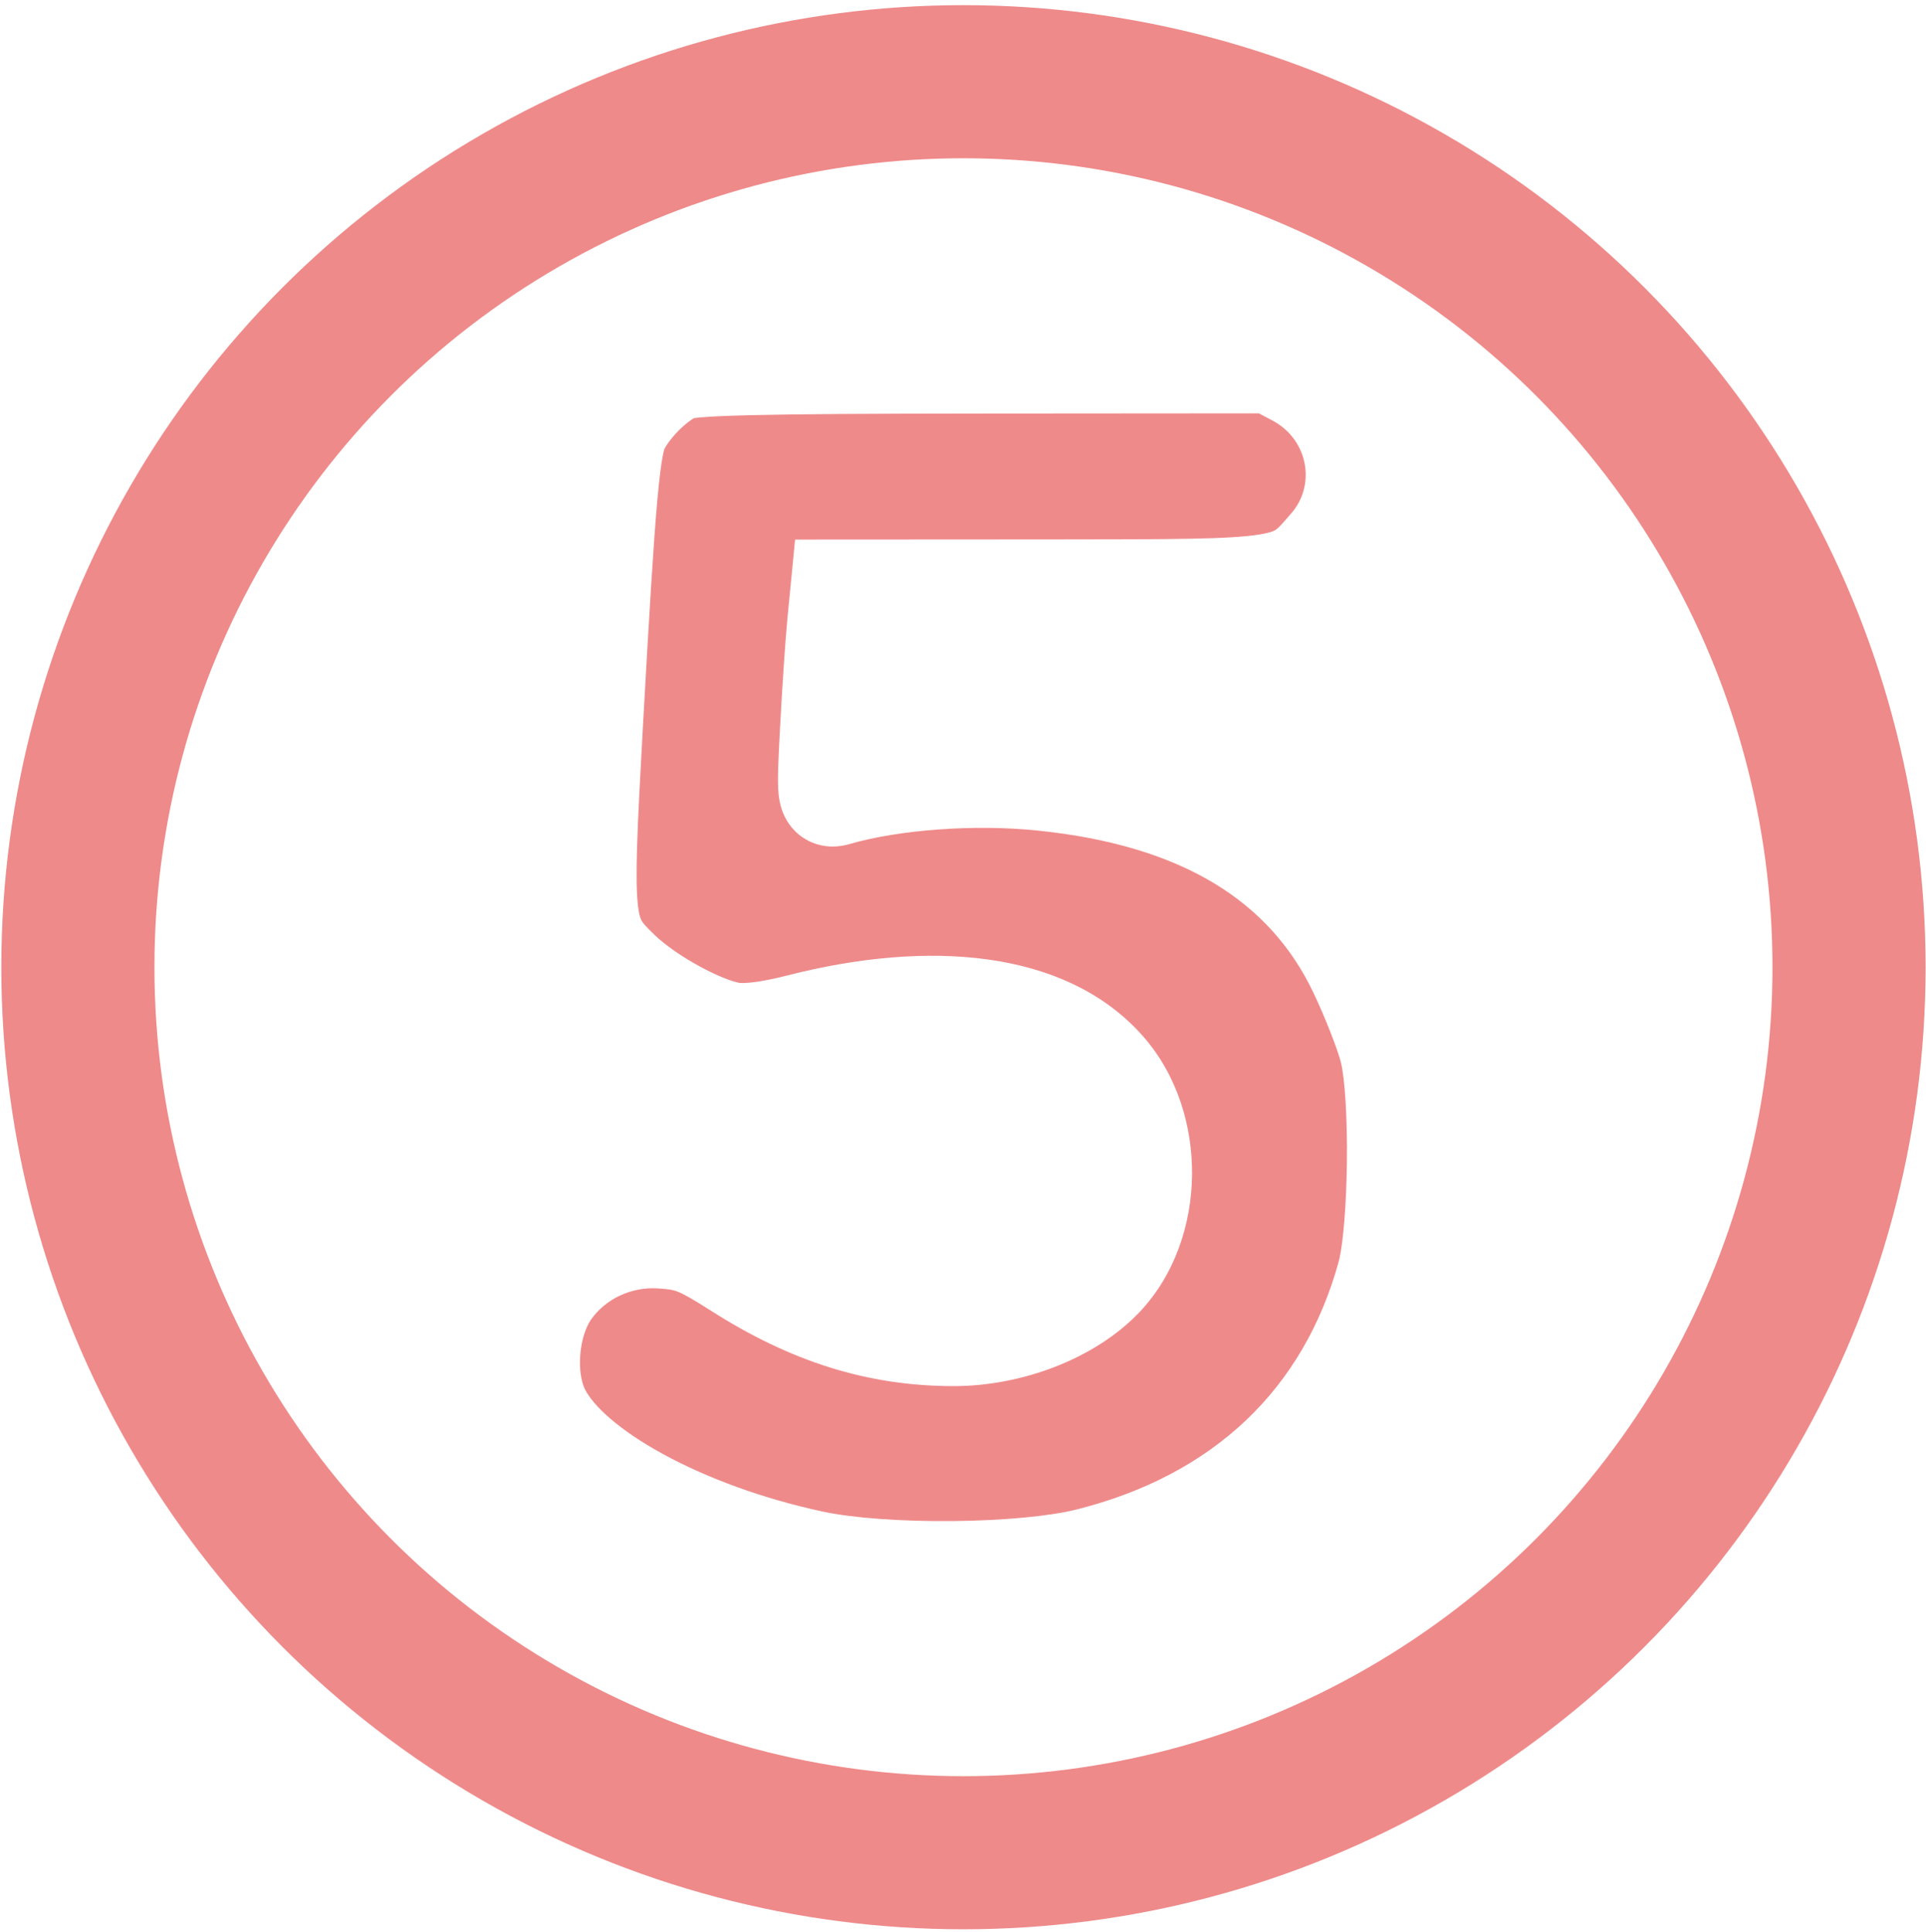<?xml version="1.0" encoding="UTF-8"?> <svg xmlns="http://www.w3.org/2000/svg" width="327" height="328" viewBox="0 0 327 328" fill="none"><path d="M127.339 70.498C135.095 70.308 147.418 70.233 166.731 70.218L213.726 70.183L215.993 71.38C222.022 74.563 223.38 82.028 219.502 86.839L219.313 87.067C217.506 89.178 217.052 89.637 216.614 89.94L216.609 89.943C216.451 90.052 215.914 90.424 213.79 90.761C208.784 91.556 199.568 91.582 178.661 91.594L134.991 91.619L133.686 105.049V105.05C133.355 108.451 132.805 116.631 132.454 123.259L132.432 123.671C132.16 128.781 131.961 132.528 132.184 134.783C132.251 135.459 132.396 136.535 132.819 137.696C133.255 138.893 134.226 140.827 136.36 142.243C138.551 143.697 140.756 143.805 142.02 143.716C143.109 143.64 144.017 143.378 144.293 143.299L144.32 143.291H144.322C152.646 140.897 165.358 139.917 176.121 141.021C200.964 143.567 215.633 153.169 222.949 168.466C225.085 172.932 227.183 178.44 227.671 180.43C228.33 183.128 228.771 189.819 228.677 197.458C228.589 204.636 228.051 210.892 227.399 213.764L227.267 214.292C221.318 235.806 206.101 250.438 182.783 256.305C178.215 257.455 170.268 258.197 161.637 258.273C153.043 258.35 144.786 257.758 139.666 256.656C129.438 254.455 119.974 250.937 112.613 246.921C104.927 242.729 100.717 238.642 99.335 235.934L99.231 235.717C98.721 234.574 98.325 232.566 98.516 230.071C98.719 227.429 99.503 225.279 100.324 224.094C102.72 220.639 107.055 218.494 111.605 218.761C113.714 218.885 114.368 219.051 115.026 219.306C115.988 219.678 117.37 220.427 120.639 222.514C134.194 231.168 147.29 235.368 161.978 235.357C173.475 235.347 185.93 230.73 193.456 222.805C199.514 216.427 202.292 207.778 202.387 199.543C202.482 191.301 199.902 182.581 194.079 175.966L193.469 175.291C180.503 161.306 157.672 159.499 133.699 165.623C131.324 166.23 129.41 166.599 127.934 166.781C127.202 166.871 126.631 166.909 126.206 166.915C125.996 166.918 125.837 166.913 125.723 166.906C125.609 166.899 125.555 166.892 125.555 166.892C124.474 166.719 121.946 165.819 118.728 164.059C115.643 162.371 112.863 160.407 111.217 158.825C109.569 157.242 109.171 156.74 108.949 156.359C108.832 156.158 108.516 155.586 108.302 153.661C107.804 149.166 108.167 141.172 109.149 123.489C110.253 103.607 110.971 91.916 111.614 84.797C112.304 77.173 112.851 76.151 112.801 76.249C113.246 75.388 114.164 74.14 115.412 72.918C116.396 71.956 117.258 71.329 117.814 70.997C118.066 70.963 118.493 70.91 119.145 70.856C120.845 70.714 123.446 70.593 127.339 70.498Z" fill="#EF8A8A"></path><circle cx="163.578" cy="164.231" r="150.356" stroke="#EF8A8A" stroke-width="26"></circle></svg> 